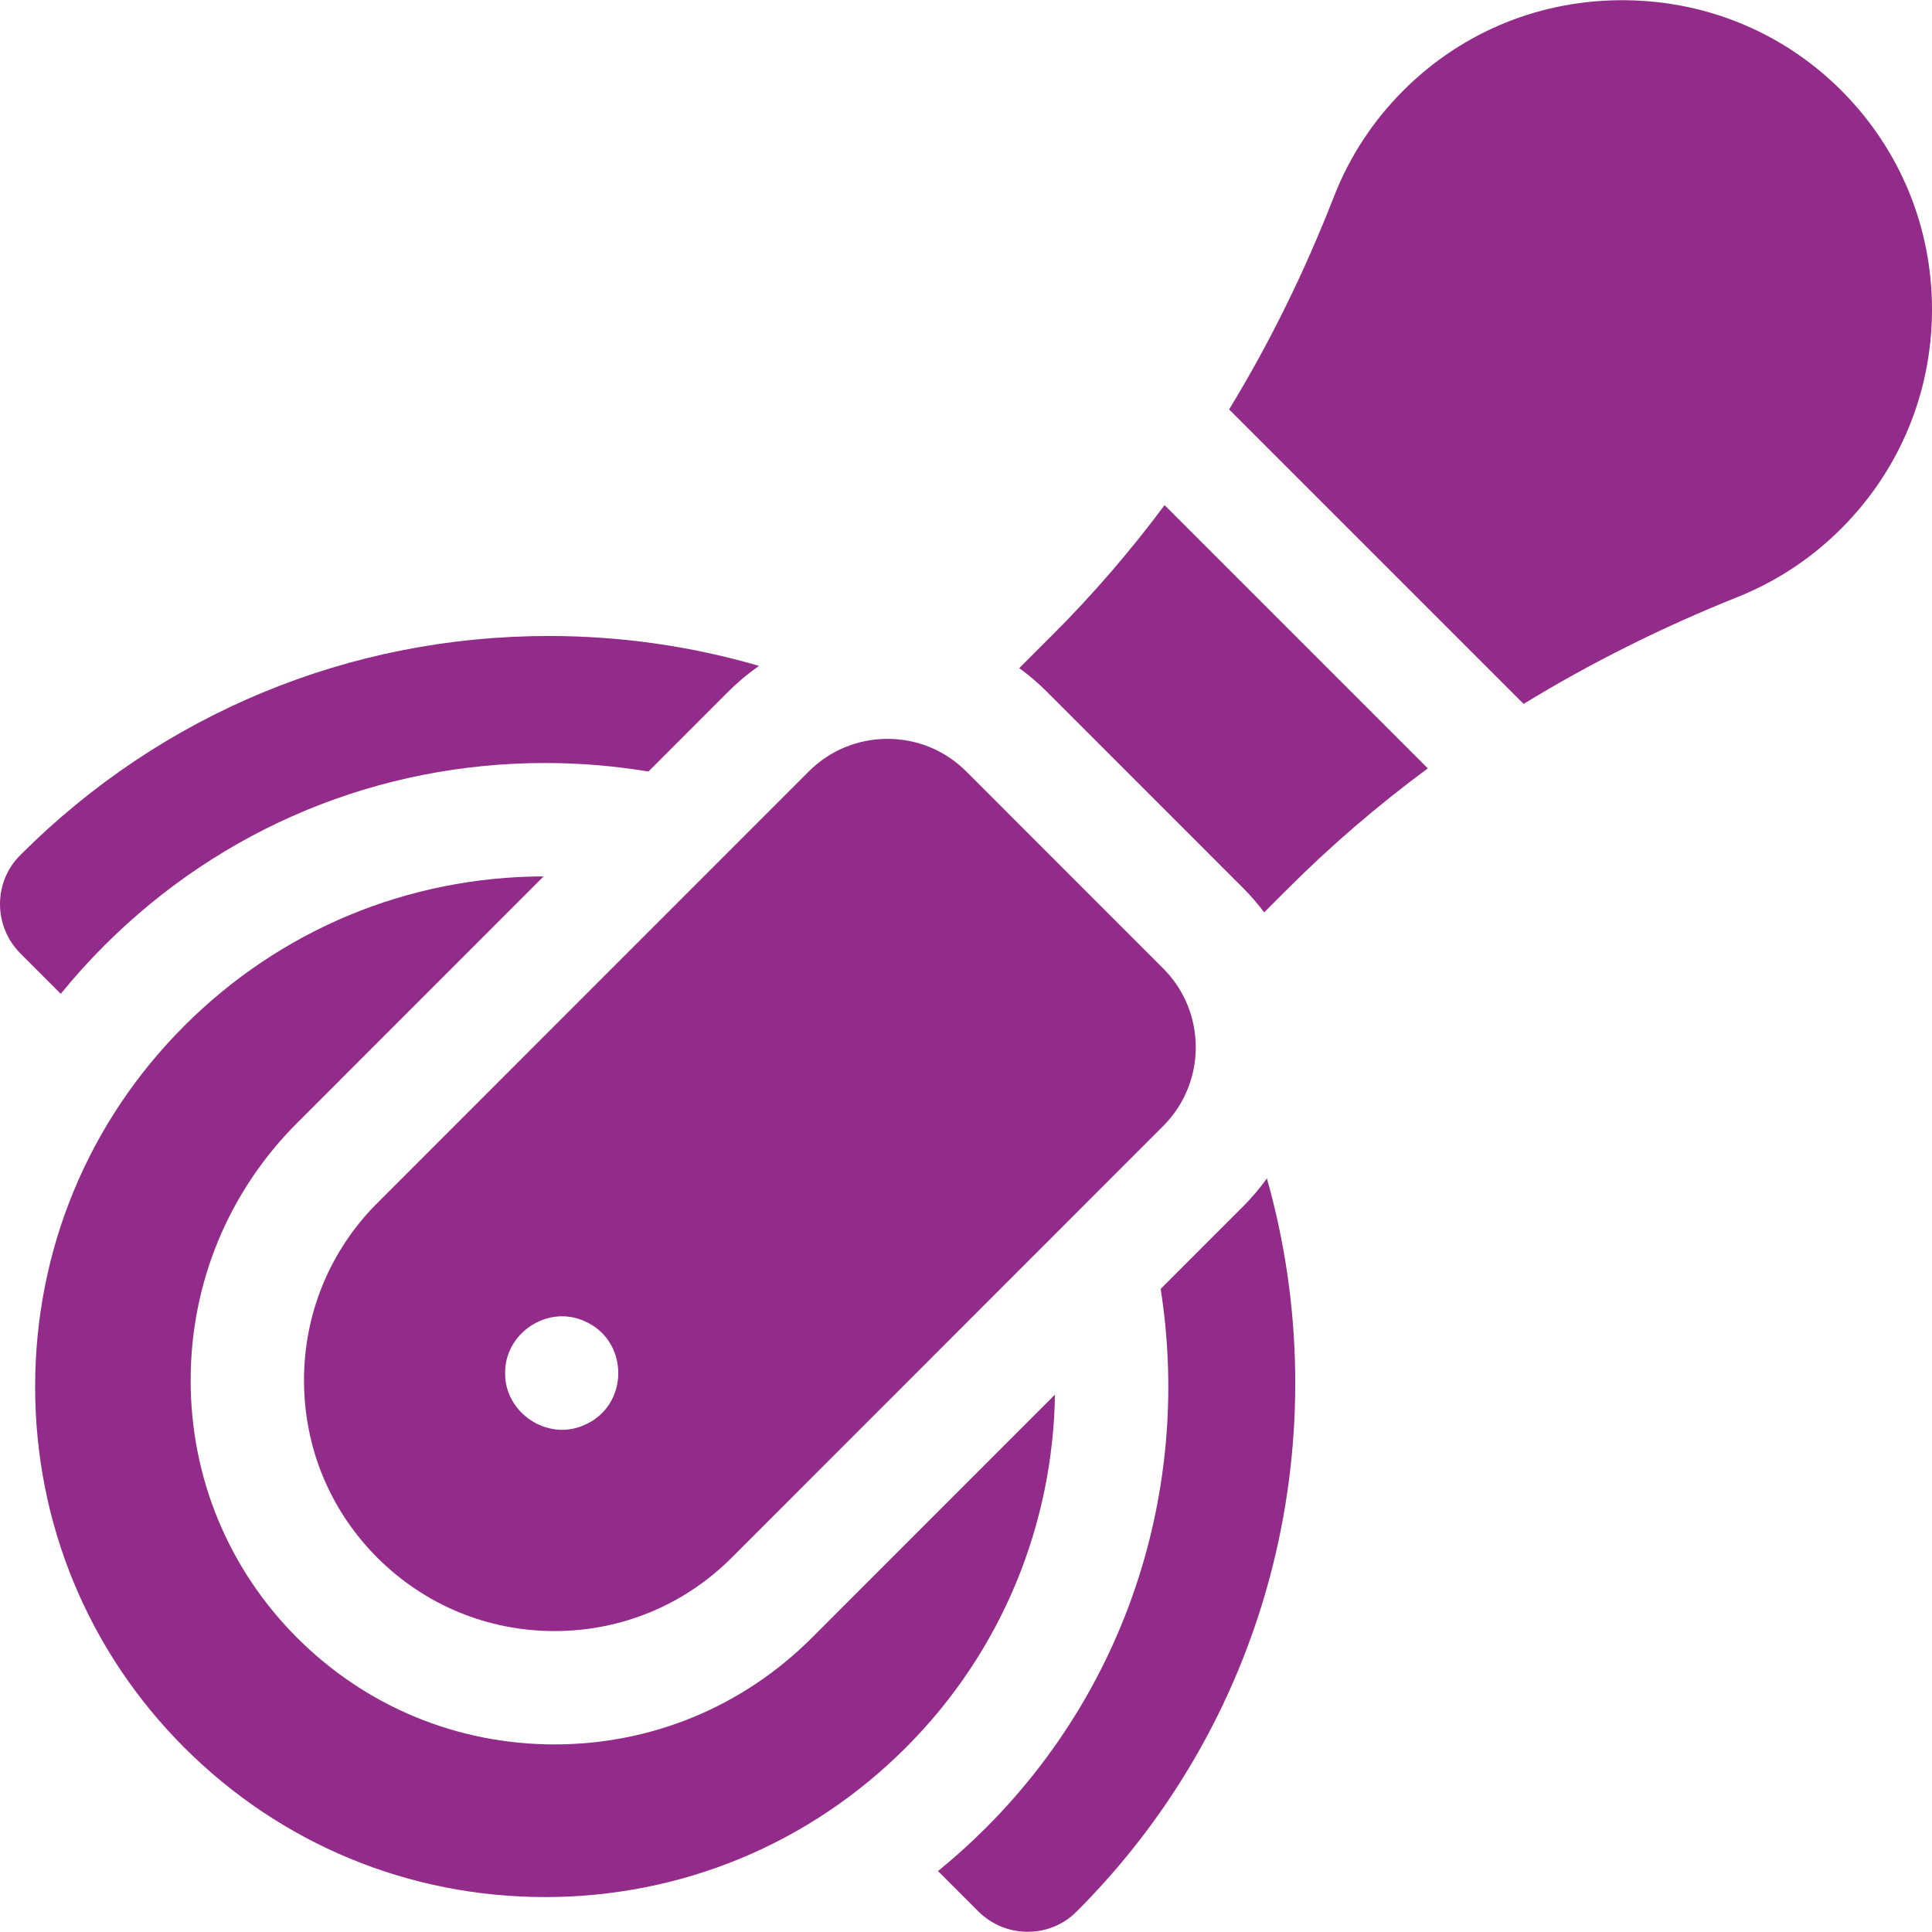<svg id="Capa_1" enable-background="new 0 0 511.3 511.3" height="300" viewBox="0 0 511.3 511.3" width="300" xmlns="http://www.w3.org/2000/svg" version="1.1" xmlns:xlink="http://www.w3.org/1999/xlink" xmlns:svgjs="http://svgjs.dev/svgjs"><g width="100%" height="100%" transform="matrix(1,0,0,1,0,0)"><g><path d="m488.224 24.885c-15.297-15.793-35.925-24.611-58.084-24.827-22.147-.216-42.931 8.19-58.521 23.67-8.192 8.134-14.457 17.675-18.618 28.358-7.796 20.012-17.063 38.789-27.713 56.264l77.936 77.935c17.634-10.785 36.532-20.243 56.628-28.287 10.308-4.126 19.542-10.227 27.446-18.134 15.312-15.319 23.838-35.686 23.999-57.346.001-.21.002-.417.002-.627.001-21.402-8.181-41.627-23.075-57.006z" fill="#922b89" fill-opacity="1" data-original-color="#000000ff" stroke="none" stroke-opacity="1"/><path d="m278.888 167.673-9.146 9.149c2.537 1.842 4.953 3.888 7.212 6.149l52.1 52.116c2.017 2.017 3.846 4.15 5.512 6.368l6.32-6.322c11.429-11.432 23.783-22.024 36.976-31.783l-69.659-69.659c-9.02 12.099-18.788 23.451-29.315 33.982z" fill="#922b89" fill-opacity="1" data-original-color="#000000ff" stroke="none" stroke-opacity="1"/><path d="m214.869 433.434c-18.196 18.2-42.387 28.222-68.12 28.222s-49.925-10.022-68.119-28.222c-18.168-18.173-28.174-42.367-28.174-68.124s10.006-49.95 28.174-68.123l65.231-65.253c-35.918.103-69.672 14.138-95.082 39.554-25.459 25.465-39.479 59.383-39.479 95.503s14.02 70.038 39.479 95.504c25.504 25.511 59.412 39.56 95.478 39.56 36.067 0 69.975-14.049 95.478-39.56 25.79-25.798 38.937-59.523 39.458-93.407z" fill="#922b89" fill-opacity="1" data-original-color="#000000ff" stroke="none" stroke-opacity="1"/><path d="m27.563 250.278c31.17-31.178 72.612-48.349 116.694-48.349 9.257 0 18.395.767 27.348 2.252l21.203-21.21c2.509-2.51 5.211-4.752 8.059-6.746-17.844-5.206-36.53-7.912-55.635-7.912-52.801 0-102.442 20.566-139.778 57.912-.049.049-.097.097-.146.146-7.156 7.174-7.038 18.835.127 26l10.643 10.643c3.586-4.409 7.413-8.663 11.485-12.736z" fill="#922b89" fill-opacity="1" data-original-color="#000000ff" stroke="none" stroke-opacity="1"/><path d="m329.052 319.209-21.886 21.894c7.94 50.416-7.458 103.831-46.215 142.601-4.066 4.067-8.311 7.89-12.71 11.474l10.633 10.633c7.167 7.167 18.831 7.283 26.004.123l.132-.132c52.407-52.426 69.156-127.208 50.274-193.938-1.851 2.572-3.921 5.034-6.232 7.345z" fill="#922b89" fill-opacity="1" data-original-color="#000000ff" stroke="none" stroke-opacity="1"/><path d="m80.456 365.31c0 17.745 6.886 34.406 19.391 46.914 12.527 12.53 29.184 19.432 46.902 19.432s34.376-6.901 46.902-19.431l114.184-114.227c11.495-11.498 11.495-30.206.001-41.702l-52.1-52.116c-5.57-5.572-12.977-8.641-20.856-8.641-7.878 0-15.286 3.069-20.856 8.642l-114.177 114.216c-12.505 12.508-19.391 29.169-19.391 46.913zm73.964-15.786c12.273 5.059 12.28 22.647 0 27.7-9.658 4.184-20.866-3.351-20.74-13.85-.115-10.508 11.074-18.019 20.74-13.85z" fill="#922b89" fill-opacity="1" data-original-color="#000000ff" stroke="none" stroke-opacity="1"/></g></g></svg>